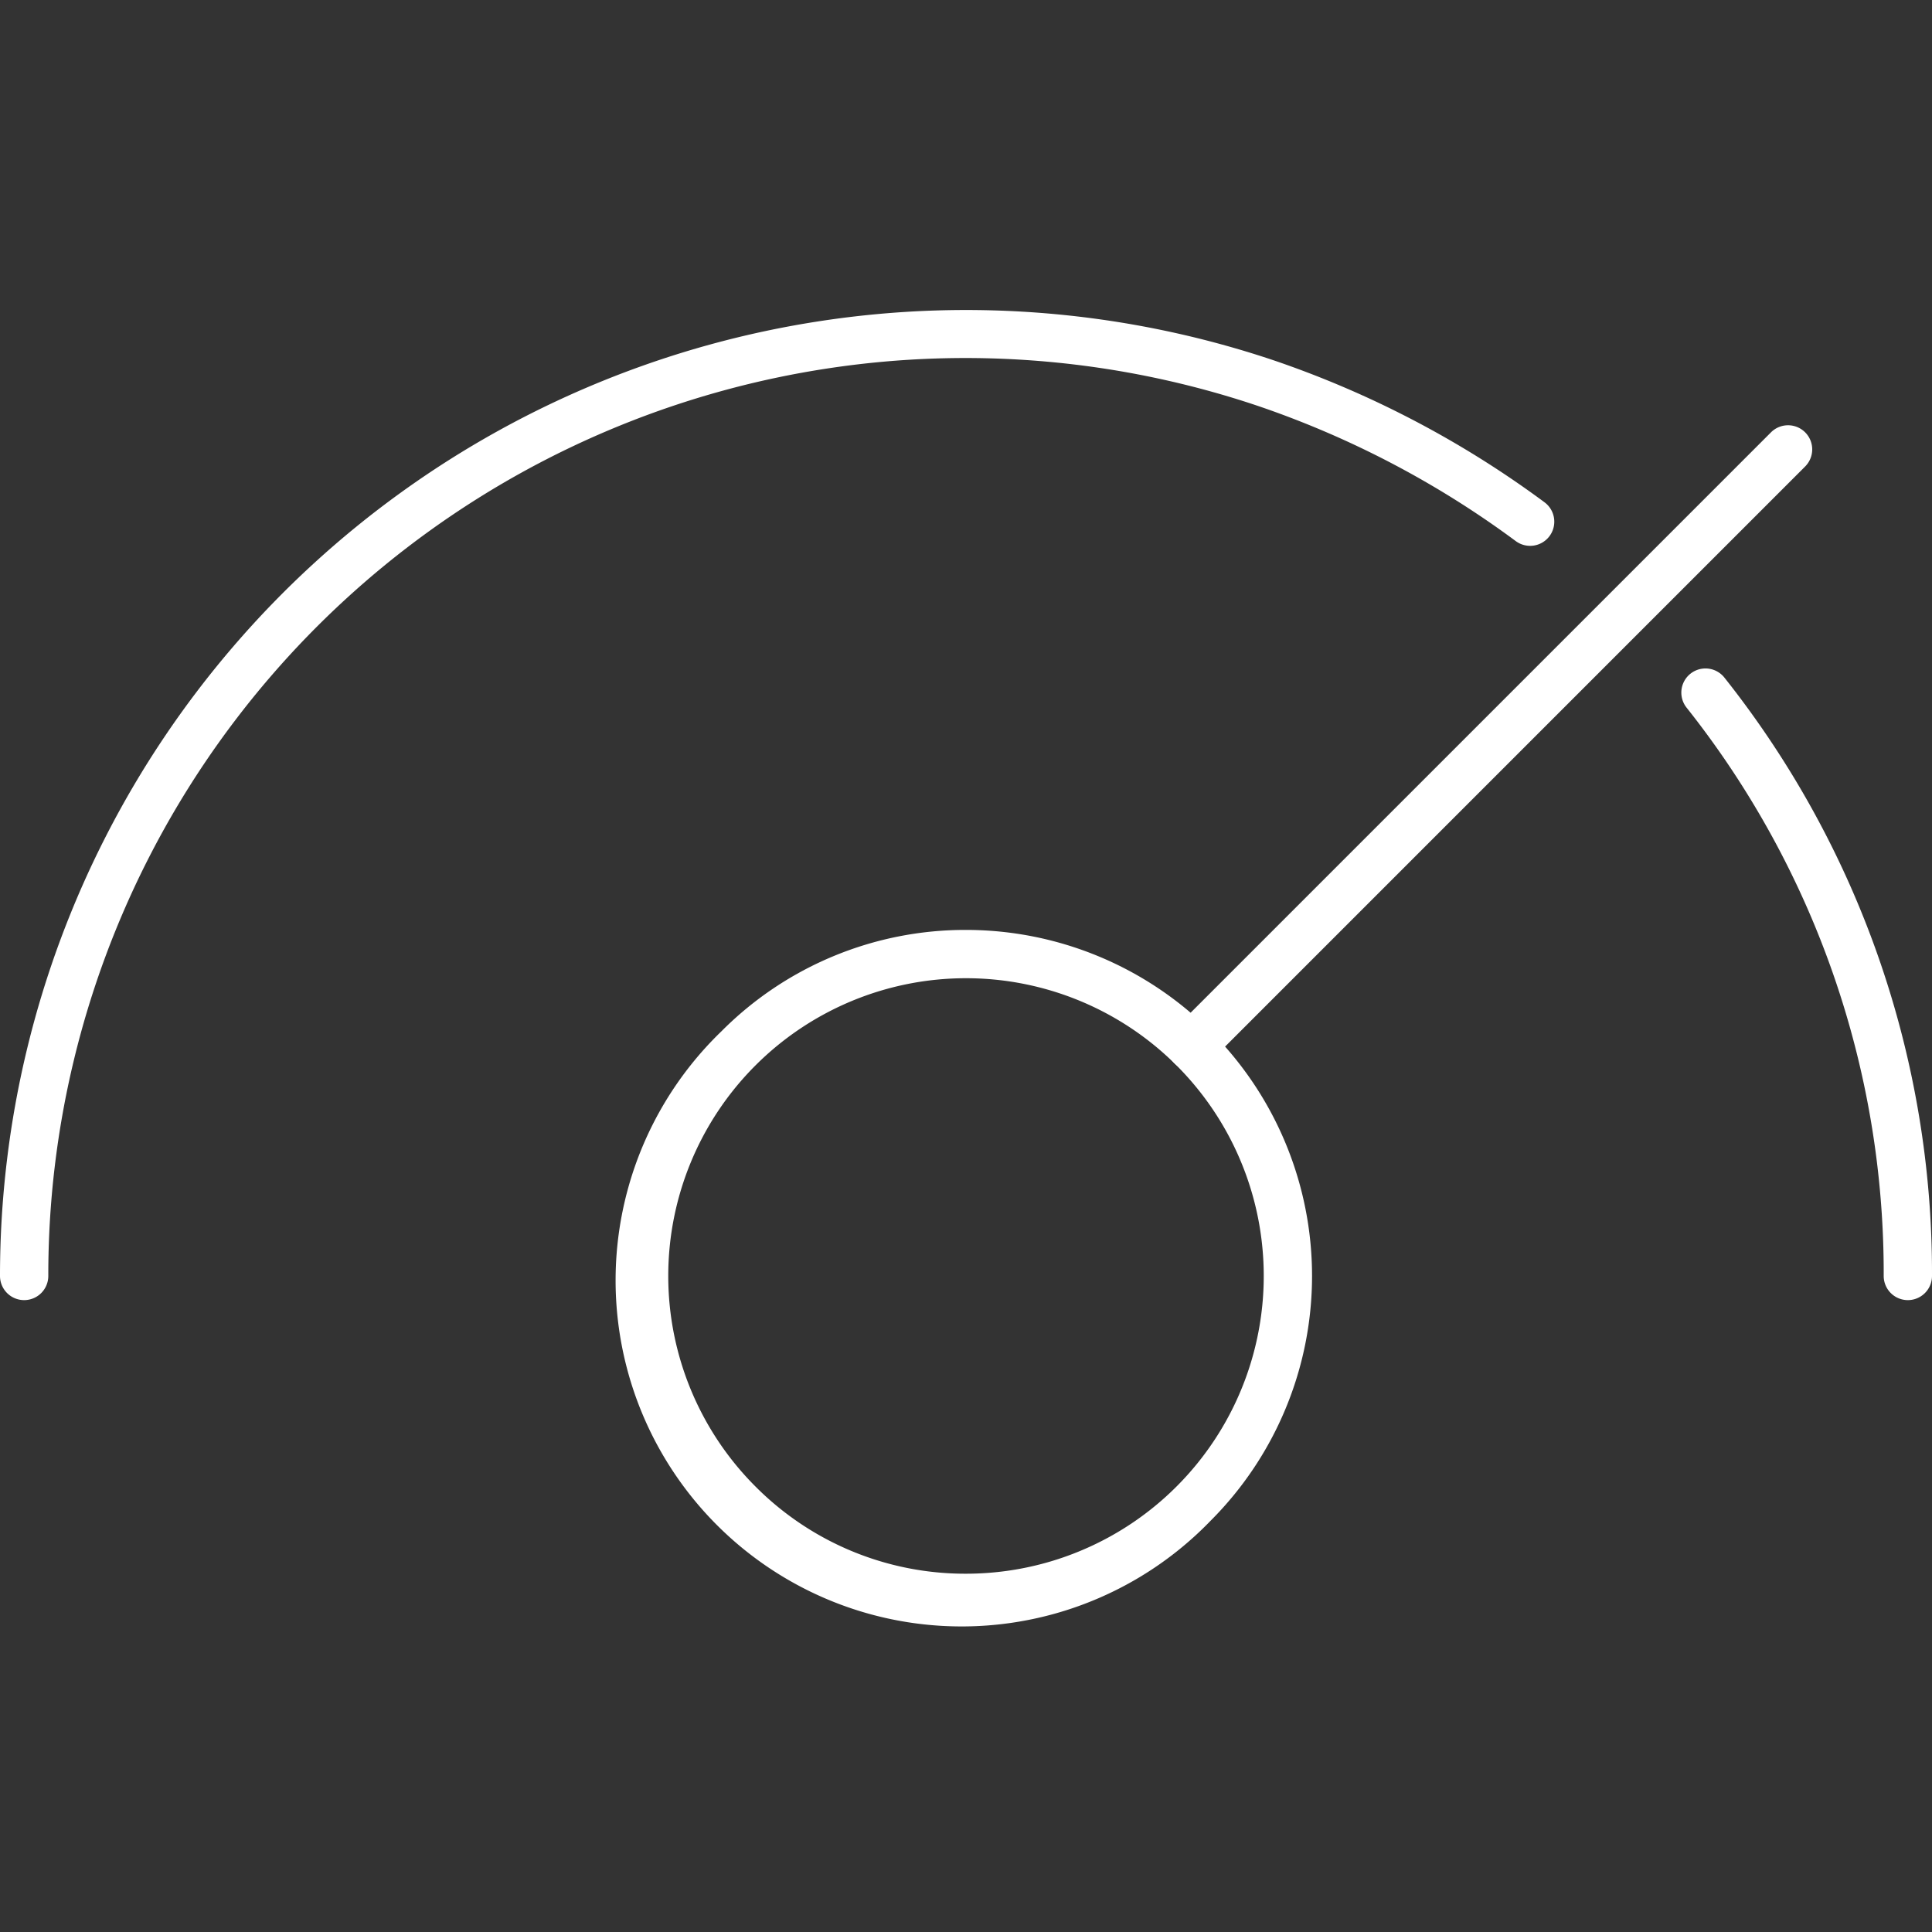 <svg xmlns="http://www.w3.org/2000/svg" xmlns:xlink="http://www.w3.org/1999/xlink" width="80" height="80" viewBox="0 0 80 80"><rect x="0" y="0" width="80" height="80" fill="#333333" stroke="none"/><defs><clipPath id="b"><rect width="80" height="80"></rect></clipPath></defs><g id="a" clip-path="url(#b)"><g transform="translate(0 -13.165)"><path d="M13.329-1A14.329,14.329,0,0,1,23.461,23.461,14.329,14.329,0,1,1,3.2,3.2,14.235,14.235,0,0,1,13.329-1Zm0,26.658A12.329,12.329,0,0,0,22.047,4.611,12.329,12.329,0,0,0,4.611,22.047,12.248,12.248,0,0,0,13.329,25.658Z" transform="translate(26.671 52.671)" fill="#fff"></path><path d="M1,41a1,1,0,0,1-1-1A40,40,0,0,1,52.725,2.08,41.051,41.051,0,0,1,63.953,7.962a1,1,0,0,1-1.187,1.61,39.054,39.054,0,0,0-10.681-5.6A37.977,37.977,0,0,0,2,40,1,1,0,0,1,1,41Z" transform="translate(0 26)" fill="#fff"></path><path d="M149.866,55.556a1,1,0,0,1-1-1,37.645,37.645,0,0,0-8.159-23.529,1,1,0,1,1,1.559-1.253,39.652,39.652,0,0,1,8.6,24.781A1,1,0,0,1,149.866,55.556Z" transform="translate(-70.866 11.444)" fill="#fff"></path><path d="M0,25.709a1,1,0,0,1-.707-.293A1,1,0,0,1-.707,24L24-.707a1,1,0,0,1,1.414,0,1,1,0,0,1,0,1.414L.707,25.416A1,1,0,0,1,0,25.709Z" transform="translate(49.333 31.774)" fill="#fff"></path></g></g></svg>
